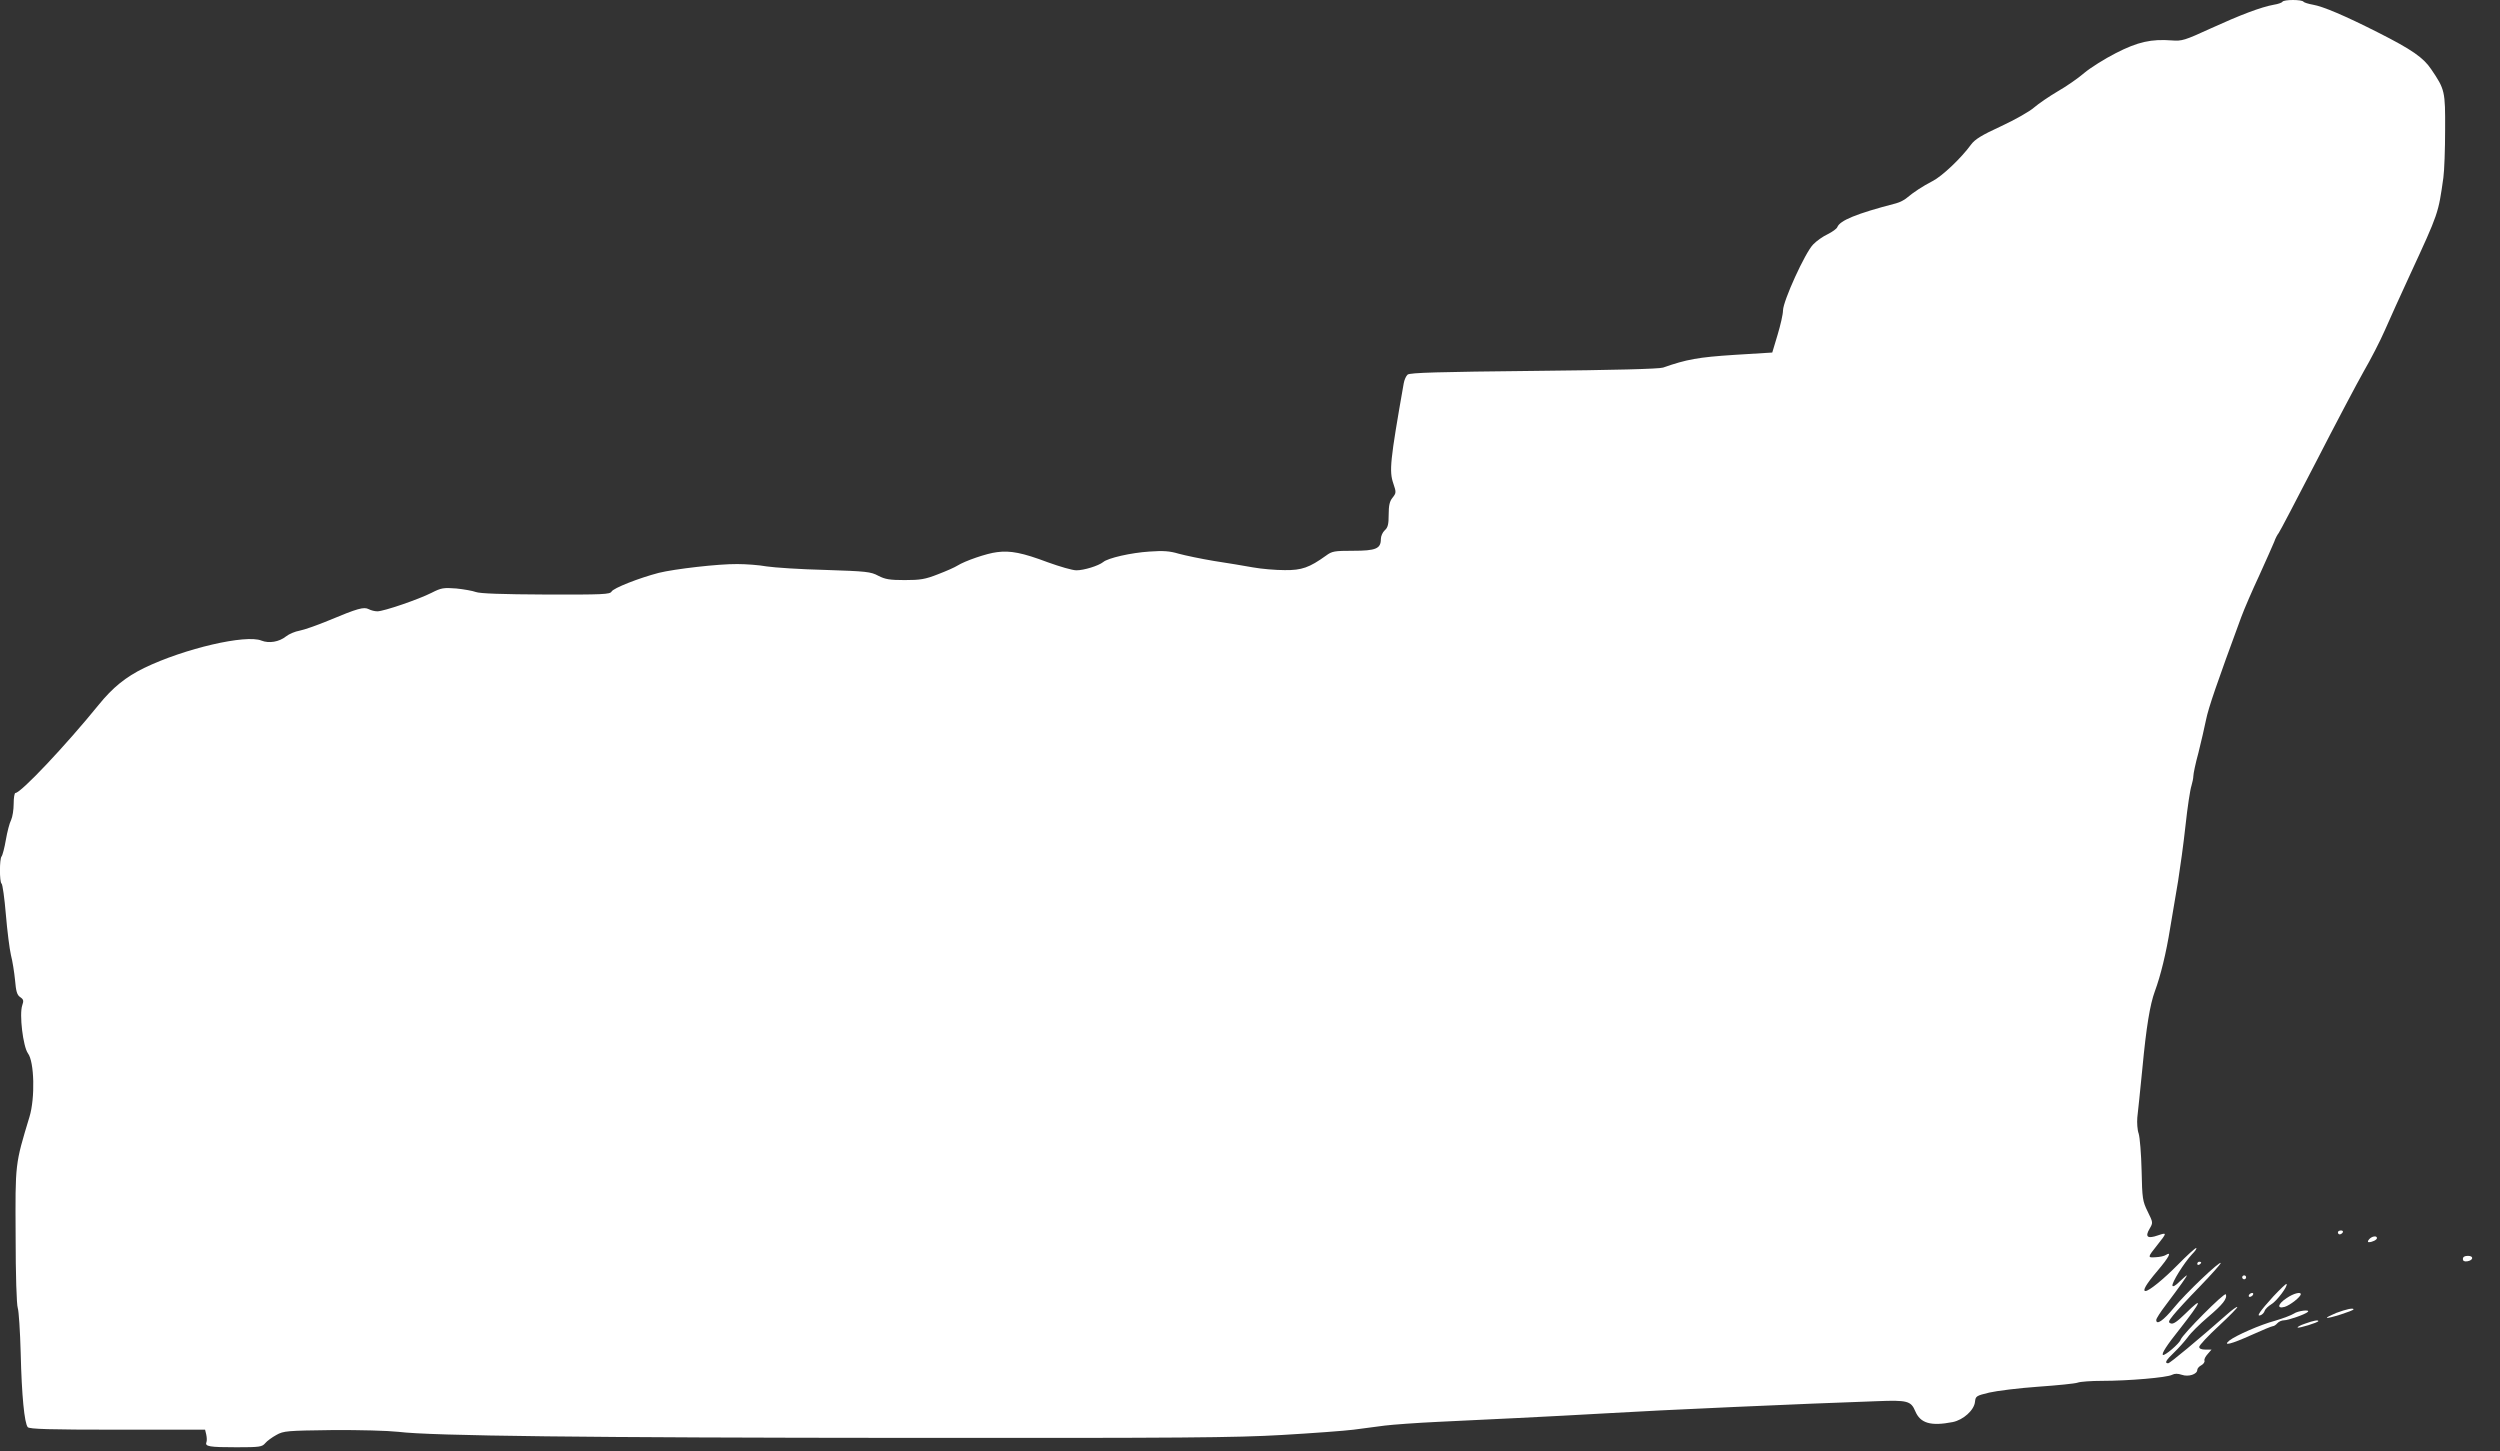 <?xml version="1.0" standalone="no"?>
<!DOCTYPE svg PUBLIC "-//W3C//DTD SVG 20010904//EN"
 "http://www.w3.org/TR/2001/REC-SVG-20010904/DTD/svg10.dtd">
<svg version="1.0" xmlns="http://www.w3.org/2000/svg"
 width="1280pt" height="743pt" viewBox="0 0 1280 743"
 preserveAspectRatio="xMidYMid meet">
<rect x="0" y="0" width="1280" height="743" fill="#333333" stroke="none"/>
<g transform="translate(0,743) scale(0.1,-0.1)"
fill="#ffffff" stroke="none">
<path d="M11686 7421 c-3 -5 -23 -12 -43 -15 -67 -12 -174 -53 -323 -121 -135
-62 -149 -66 -200 -62 -105 8 -174 -7 -287 -65 -57 -29 -130 -75 -161 -101
-31 -27 -93 -70 -137 -95 -44 -26 -98 -63 -120 -82 -22 -20 -98 -63 -169 -96
-100 -46 -134 -67 -154 -94 -51 -70 -148 -162 -197 -187 -52 -27 -96 -56 -132
-86 -11 -10 -36 -23 -55 -28 -204 -53 -288 -88 -301 -122 -3 -8 -25 -24 -49
-36 -24 -11 -58 -35 -75 -53 -41 -42 -153 -288 -154 -337 0 -20 -13 -76 -28
-126 l-27 -90 -195 -12 c-185 -12 -244 -23 -364 -65 -19 -7 -254 -13 -661 -17
-486 -5 -635 -9 -647 -19 -8 -7 -17 -27 -20 -45 -70 -398 -75 -449 -53 -513
15 -44 15 -48 -4 -72 -15 -18 -20 -40 -20 -87 0 -49 -4 -66 -20 -80 -11 -10
-20 -30 -20 -45 0 -49 -25 -60 -142 -60 -96 0 -108 -2 -139 -25 -85 -61 -124
-75 -211 -74 -46 0 -119 6 -163 14 -44 8 -134 23 -200 33 -66 11 -147 28 -180
37 -47 14 -79 16 -150 11 -94 -6 -213 -33 -237 -54 -24 -19 -98 -42 -137 -42
-20 0 -85 19 -146 41 -130 49 -192 61 -260 52 -53 -6 -165 -45 -203 -69 -12
-8 -57 -28 -99 -44 -66 -26 -91 -30 -171 -30 -77 0 -100 4 -135 22 -39 21 -61
23 -272 30 -126 3 -261 12 -300 18 -38 7 -106 12 -150 12 -97 1 -321 -25 -402
-45 -100 -26 -233 -78 -242 -96 -8 -14 -42 -16 -338 -15 -221 1 -337 5 -357
13 -16 6 -61 14 -100 18 -65 5 -77 3 -126 -22 -67 -34 -245 -95 -278 -95 -13
0 -33 5 -44 11 -25 13 -55 5 -208 -59 -58 -24 -124 -47 -146 -51 -23 -4 -54
-17 -69 -29 -36 -29 -88 -37 -126 -22 -79 33 -394 -40 -601 -140 -94 -46 -161
-100 -233 -189 -168 -207 -398 -451 -426 -451 -5 0 -9 -25 -9 -55 0 -31 -6
-68 -13 -83 -8 -15 -20 -61 -27 -102 -7 -41 -17 -79 -22 -85 -11 -12 -11 -132
0 -139 5 -3 15 -74 22 -158 7 -84 19 -178 26 -208 8 -30 17 -88 21 -128 5 -58
10 -76 26 -87 18 -12 19 -19 11 -42 -16 -46 4 -211 29 -246 33 -43 37 -230 8
-325 -74 -245 -73 -235 -71 -610 0 -198 5 -354 11 -369 5 -14 12 -118 15 -232
5 -216 19 -357 36 -378 8 -10 112 -13 459 -13 l449 0 6 -25 c3 -14 4 -31 1
-39 -9 -22 15 -26 154 -26 119 0 131 2 147 21 9 11 35 30 57 42 37 21 55 22
285 25 141 1 285 -3 340 -9 169 -21 970 -30 2625 -31 1375 -1 1662 1 1900 15
154 9 318 21 365 27 47 6 119 16 160 21 41 5 163 14 270 19 107 5 294 14 415
20 121 6 333 17 470 25 224 14 1010 49 1367 61 154 6 172 1 194 -51 26 -62 79
-78 192 -56 54 11 110 61 114 104 3 29 7 31 73 47 39 9 151 23 250 30 99 7
190 16 203 21 13 5 69 9 125 9 135 0 333 17 358 31 14 7 29 7 50 0 34 -12 79
3 79 25 0 7 9 18 21 24 11 6 18 17 16 23 -3 7 5 22 16 34 l20 23 -31 0 c-21 0
-32 5 -32 14 0 8 45 56 100 107 55 51 98 95 95 97 -3 3 -26 -14 -52 -37 -150
-132 -293 -251 -302 -251 -20 0 -12 15 30 55 23 22 54 57 70 78 15 22 62 68
103 103 77 65 101 96 92 117 -5 13 -222 -205 -231 -232 -6 -20 -84 -86 -91
-78 -7 7 19 48 86 132 113 144 124 173 29 79 -41 -40 -62 -55 -74 -50 -15 5
-13 11 12 42 15 19 76 86 136 147 59 61 107 115 107 120 0 16 -182 -157 -239
-228 -54 -66 -91 -92 -91 -63 0 7 22 41 48 75 73 97 113 153 108 153 -2 0 -19
-15 -37 -32 -18 -19 -34 -28 -36 -21 -5 14 59 117 100 161 17 17 27 32 21 32
-5 0 -48 -39 -94 -86 -73 -74 -147 -134 -165 -134 -17 0 3 35 61 103 60 71 76
102 42 81 -7 -5 -30 -10 -51 -11 -43 -3 -42 -1 8 62 51 64 51 66 4 50 -54 -19
-68 -8 -43 34 18 31 18 31 -10 88 -26 53 -28 66 -31 210 -2 85 -9 170 -15 189
-7 19 -9 56 -7 82 3 26 15 139 26 252 20 213 39 327 64 395 29 78 58 196 78
322 12 71 30 180 41 243 10 63 28 192 38 285 10 94 24 184 30 201 5 17 10 40
10 51 0 11 11 65 26 119 14 55 31 131 39 169 12 60 55 186 180 525 15 41 57
138 93 215 35 77 69 154 76 171 6 18 17 38 23 45 6 8 92 172 191 364 99 193
209 401 244 463 36 62 85 157 108 210 23 53 82 183 130 287 146 316 144 311
170 495 5 36 9 146 9 245 1 198 -1 207 -71 310 -40 60 -99 101 -273 189 -172
87 -281 133 -333 142 -23 4 -45 11 -48 15 -7 12 -101 12 -108 0z"/>
<path d="M11970 1120 c0 -5 4 -10 9 -10 6 0 13 5 16 10 3 6 -1 10 -9 10 -9 0
-16 -4 -16 -10z"/>
<path d="M12130 1085 c-8 -9 -8 -15 -2 -15 18 0 42 12 42 21 0 14 -26 10 -40
-6z"/>
<path d="M12610 984 c0 -10 7 -14 22 -12 32 5 35 28 4 28 -17 0 -26 -5 -26
-16z"/>
<path d="M11250 959 c0 -5 5 -7 10 -4 6 3 10 8 10 11 0 2 -4 4 -10 4 -5 0 -10
-5 -10 -11z"/>
<path d="M11480 890 c0 -5 5 -10 10 -10 6 0 10 5 10 10 0 6 -4 10 -10 10 -5 0
-10 -4 -10 -10z"/>
<path d="M11640 793 c-69 -76 -90 -106 -66 -97 9 3 18 13 21 22 3 10 18 24 34
34 28 16 87 95 78 104 -2 3 -32 -26 -67 -63z"/>
<path d="M11515 800 c-3 -5 -2 -10 4 -10 5 0 13 5 16 10 3 6 2 10 -4 10 -5 0
-13 -4 -16 -10z"/>
<path d="M11708 784 c-46 -30 -52 -57 -10 -45 27 8 82 51 82 65 0 13 -37 4
-72 -20z"/>
<path d="M11962 708 c-29 -12 -51 -23 -48 -25 5 -6 136 36 136 43 0 9 -37 1
-88 -18z"/>
<path d="M11744 704 c-12 -8 -55 -24 -95 -36 -78 -21 -200 -75 -234 -101 -38
-31 9 -19 113 28 55 25 104 45 109 45 6 0 16 7 23 15 7 8 22 15 34 15 22 0
110 31 122 43 14 14 -51 6 -72 -9z"/>
<path d="M11802 653 c-24 -8 -41 -17 -38 -20 5 -5 106 26 106 33 0 7 -24 3
-68 -13z"/>
</g>
</svg>

